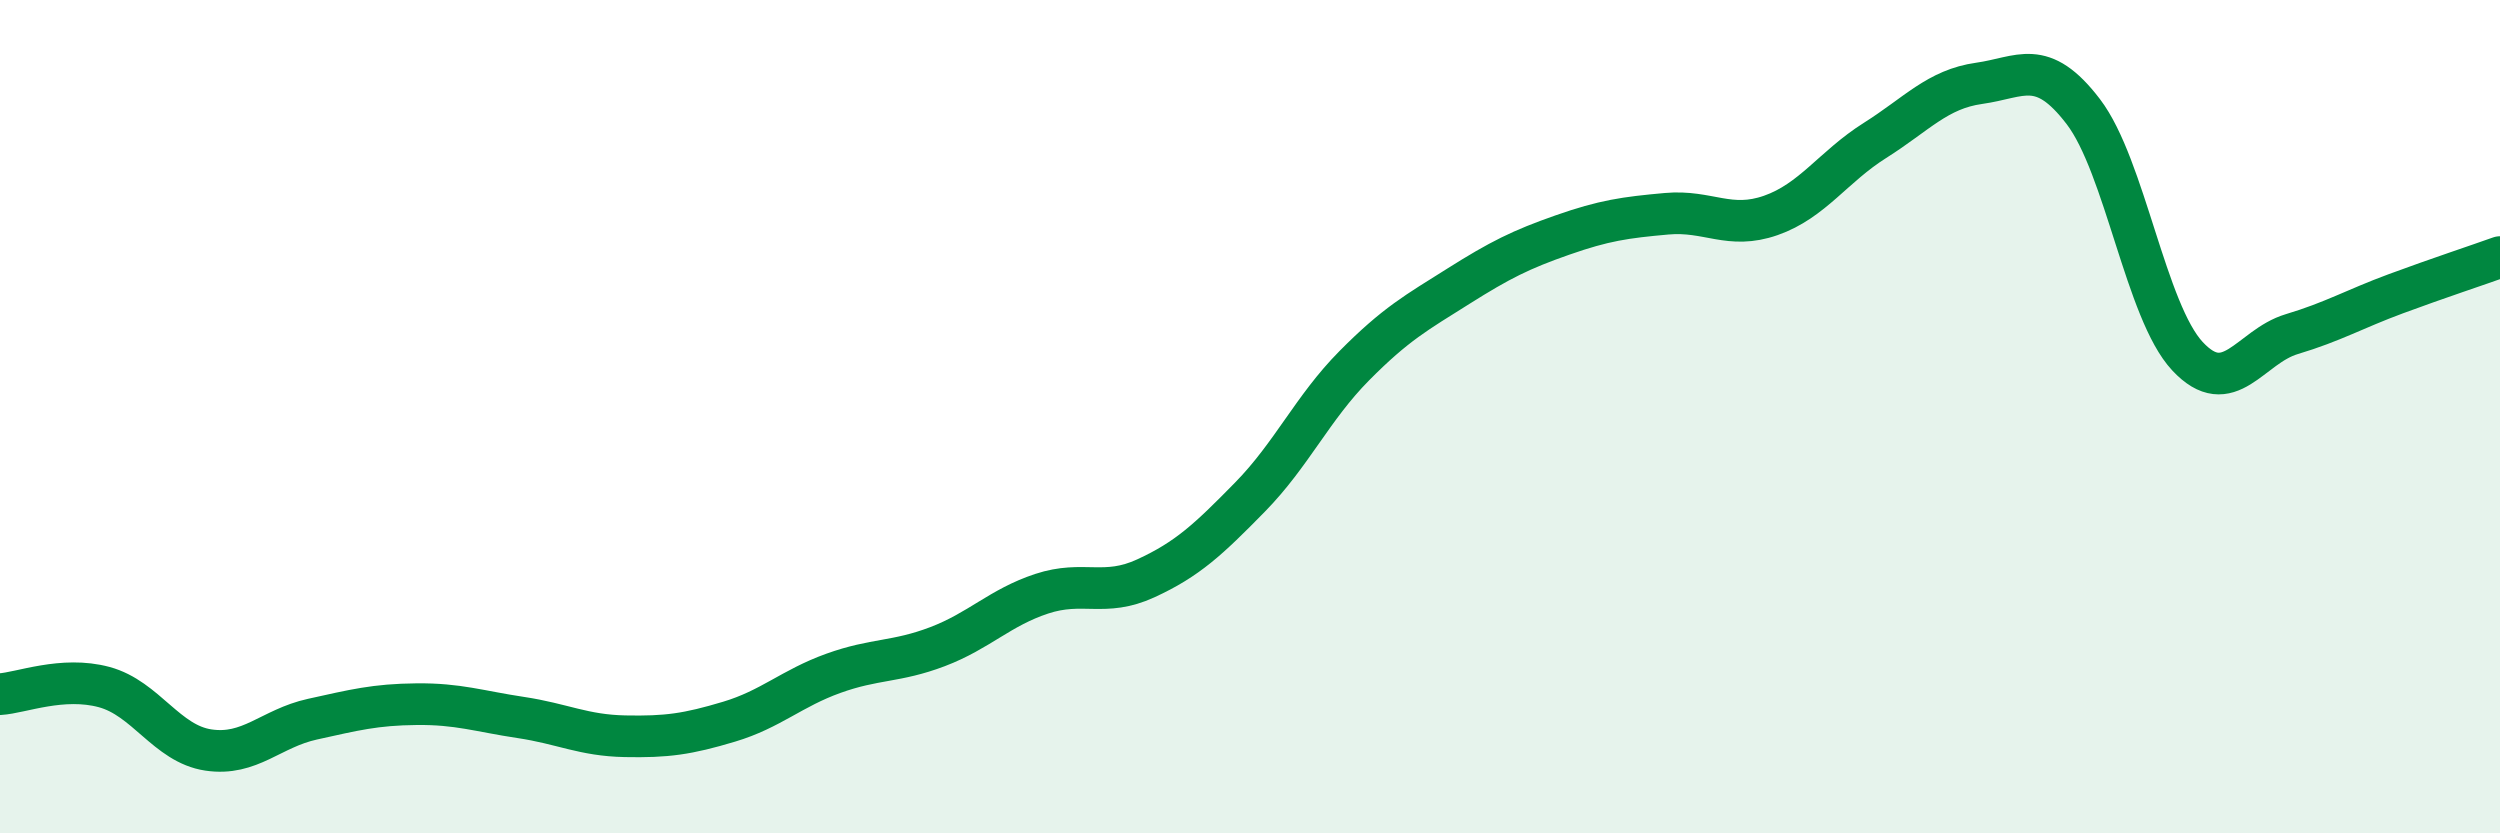 
    <svg width="60" height="20" viewBox="0 0 60 20" xmlns="http://www.w3.org/2000/svg">
      <path
        d="M 0,16.66 C 0.5,16.63 1.5,16.22 2.5,16.49 C 3.5,16.76 4,17.85 5,18 C 6,18.15 6.5,17.48 7.5,17.26 C 8.5,17.04 9,16.91 10,16.9 C 11,16.89 11.5,17.07 12.5,17.22 C 13.5,17.37 14,17.65 15,17.67 C 16,17.69 16.5,17.62 17.5,17.32 C 18.5,17.02 19,16.52 20,16.16 C 21,15.8 21.5,15.9 22.5,15.52 C 23.5,15.14 24,14.58 25,14.25 C 26,13.92 26.5,14.34 27.5,13.88 C 28.5,13.42 29,12.95 30,11.93 C 31,10.91 31.5,9.79 32.5,8.78 C 33.5,7.77 34,7.5 35,6.87 C 36,6.24 36.5,5.99 37.5,5.64 C 38.5,5.29 39,5.22 40,5.13 C 41,5.04 41.5,5.52 42.5,5.17 C 43.5,4.82 44,4 45,3.37 C 46,2.74 46.5,2.14 47.5,2 C 48.5,1.86 49,1.37 50,2.68 C 51,3.99 51.5,7.48 52.5,8.55 C 53.5,9.62 54,8.32 55,8.02 C 56,7.72 56.5,7.42 57.5,7.05 C 58.5,6.68 59.5,6.35 60,6.17L60 20L0 20Z"
        fill="#008740"
        opacity="0.1"
        stroke-linecap="round"
        stroke-linejoin="round"
      />
      <path
        d="M 0,16.66 C 0.5,16.63 1.5,16.22 2.5,16.49 C 3.5,16.76 4,17.85 5,18 C 6,18.15 6.5,17.48 7.5,17.26 C 8.5,17.04 9,16.91 10,16.9 C 11,16.89 11.5,17.07 12.5,17.22 C 13.5,17.37 14,17.65 15,17.67 C 16,17.69 16.5,17.62 17.5,17.32 C 18.5,17.02 19,16.52 20,16.16 C 21,15.8 21.5,15.9 22.5,15.52 C 23.5,15.14 24,14.58 25,14.25 C 26,13.92 26.5,14.34 27.5,13.88 C 28.5,13.42 29,12.95 30,11.93 C 31,10.91 31.5,9.79 32.5,8.78 C 33.5,7.77 34,7.5 35,6.87 C 36,6.24 36.5,5.99 37.5,5.64 C 38.5,5.29 39,5.22 40,5.13 C 41,5.04 41.5,5.52 42.5,5.17 C 43.5,4.82 44,4 45,3.37 C 46,2.74 46.5,2.14 47.5,2 C 48.5,1.86 49,1.37 50,2.68 C 51,3.99 51.5,7.48 52.5,8.55 C 53.5,9.62 54,8.32 55,8.02 C 56,7.72 56.5,7.42 57.5,7.05 C 58.5,6.68 59.5,6.35 60,6.17"
        stroke="#008740"
        stroke-width="1"
        fill="none"
        stroke-linecap="round"
        stroke-linejoin="round"
      />
    </svg>
  